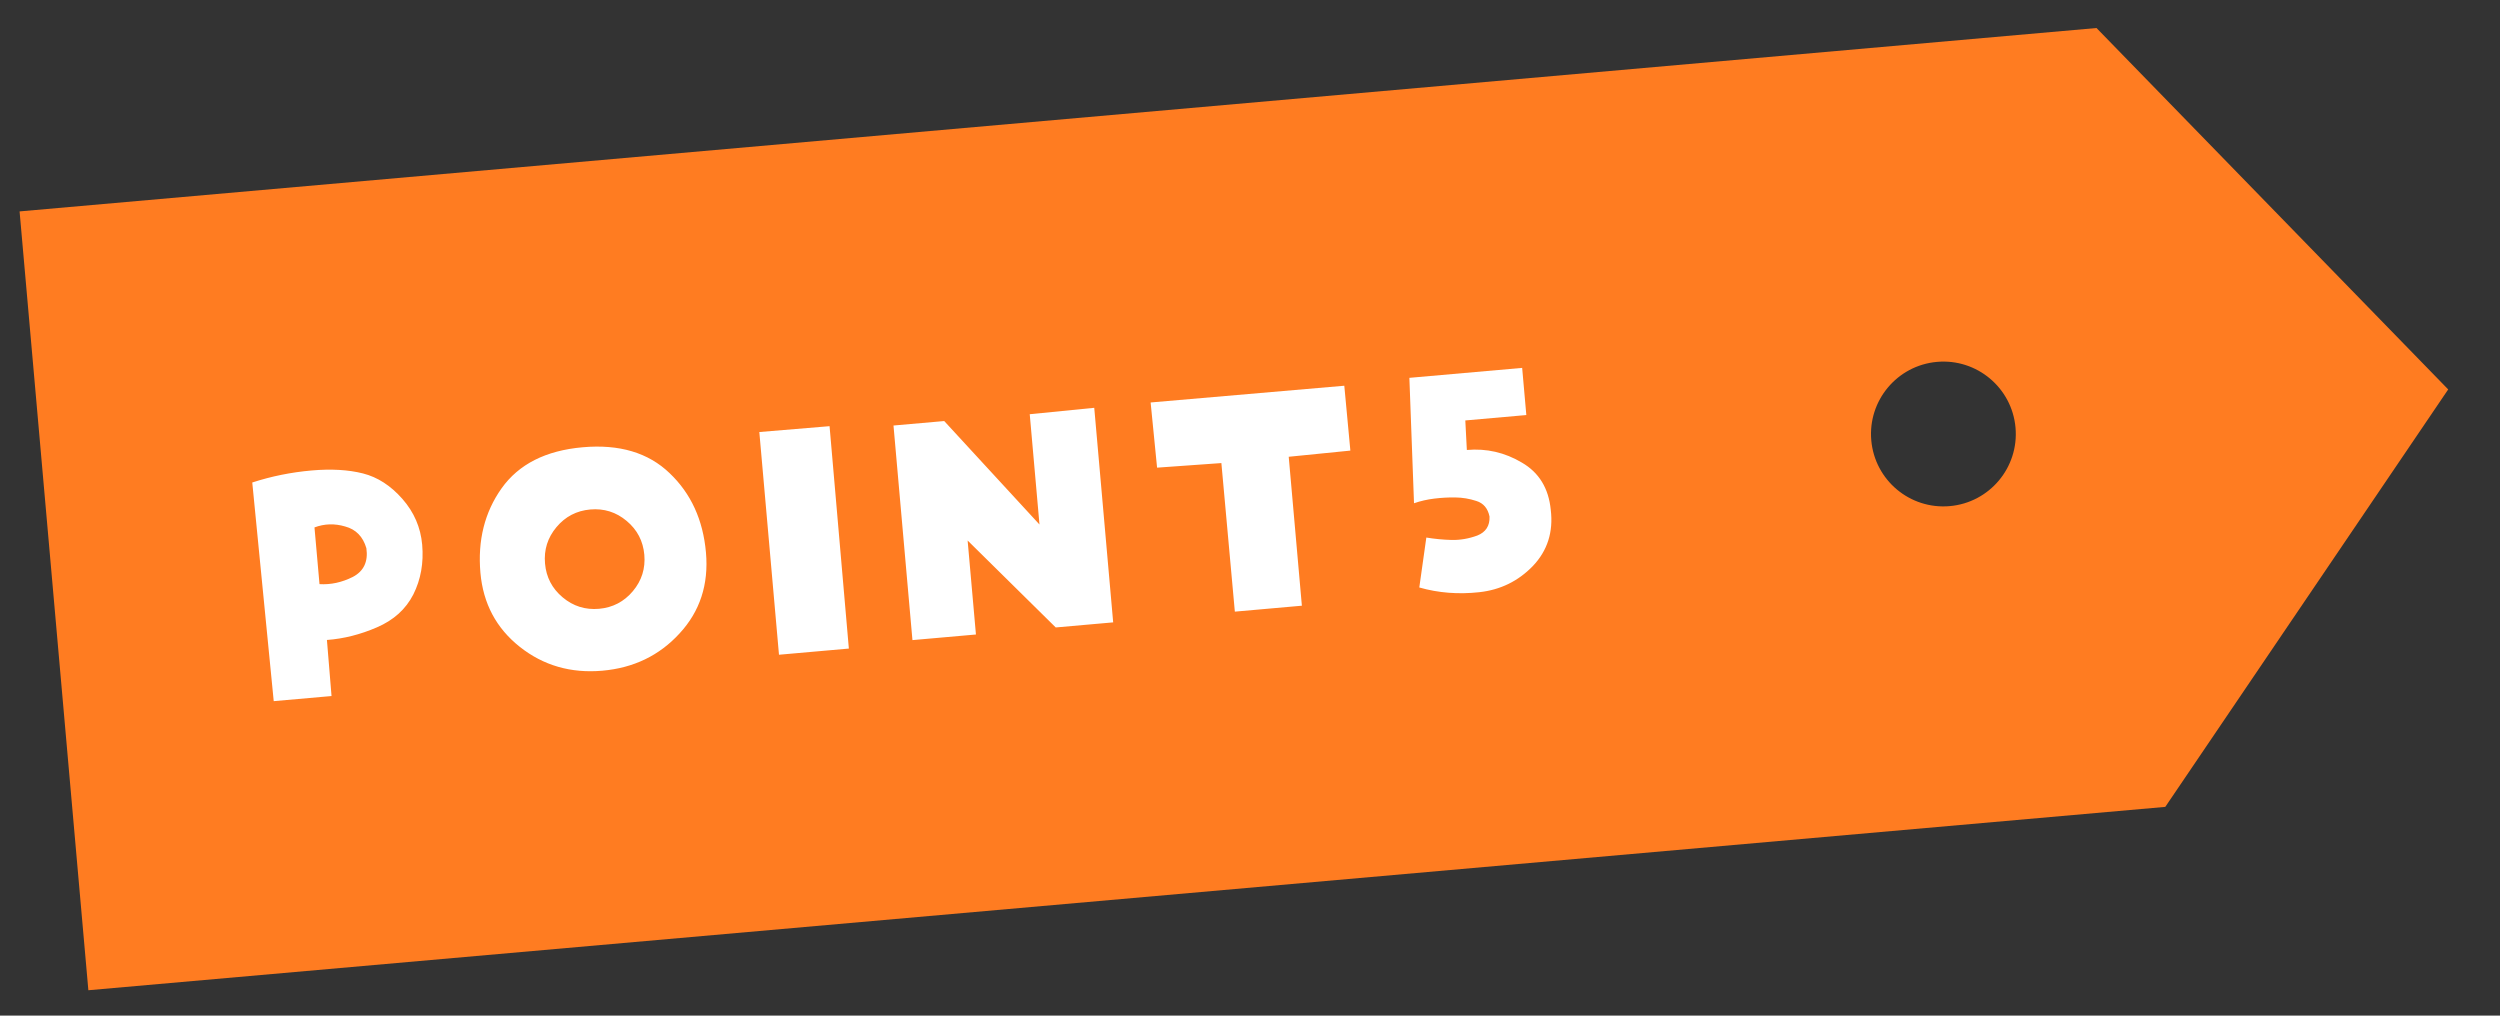 <svg width="96" height="39" viewBox="0 0 96 39" fill="none" xmlns="http://www.w3.org/2000/svg">
<rect x="0" y="0" width="96" height="39" fill="#333333" stroke="none"/>
<path fill-rule="evenodd" clip-rule="evenodd" d="M80.506 1.076L0.752 8.118L3.393 38.025L83.147 30.984L94.011 14.954L80.506 1.076ZM74.871 19.435C76.4 19.3 77.531 17.95 77.396 16.421C77.261 14.892 75.911 13.761 74.382 13.896C72.853 14.031 71.722 15.381 71.857 16.91C71.992 18.439 73.341 19.57 74.871 19.435Z" fill="#FF7C21"/>
<path d="M9.687 18.528C10.416 18.29 11.176 18.136 11.966 18.066C12.719 18 13.377 18.038 13.939 18.18C14.5 18.323 15.005 18.649 15.452 19.158C15.9 19.668 16.153 20.254 16.212 20.917C16.273 21.616 16.16 22.253 15.872 22.827C15.584 23.392 15.118 23.813 14.474 24.09C13.84 24.365 13.2 24.527 12.554 24.575L12.731 26.728L10.511 26.924L9.687 18.528ZM12.269 22.431C12.701 22.457 13.128 22.365 13.548 22.154C13.968 21.934 14.142 21.566 14.069 21.051C13.938 20.605 13.666 20.327 13.254 20.217C12.85 20.097 12.457 20.109 12.076 20.253L12.269 22.431ZM22.374 17.175C23.781 17.05 24.895 17.382 25.714 18.17C26.533 18.949 26.998 19.964 27.109 21.217C27.217 22.443 26.878 23.479 26.093 24.326C25.317 25.173 24.33 25.649 23.131 25.755C21.924 25.861 20.867 25.556 19.962 24.84C19.057 24.124 18.553 23.176 18.448 21.996C18.339 20.752 18.609 19.671 19.26 18.753C19.919 17.826 20.957 17.3 22.374 17.175ZM20.929 21.64C20.975 22.166 21.201 22.599 21.606 22.938C22.011 23.278 22.477 23.424 23.004 23.378C23.53 23.331 23.963 23.105 24.303 22.7C24.642 22.295 24.788 21.829 24.742 21.303C24.695 20.776 24.47 20.343 24.064 20.004C23.659 19.664 23.194 19.518 22.667 19.564C22.14 19.611 21.707 19.837 21.368 20.242C21.029 20.647 20.882 21.113 20.929 21.64ZM29.158 16.59L31.855 16.365L32.596 24.905L29.913 25.142L29.158 16.59ZM39.916 20.141L39.542 15.906L42.019 15.66L42.746 23.899L40.54 24.094L37.157 20.756L37.476 24.365L35.038 24.58L34.31 16.34L36.258 16.168L39.916 20.141ZM44.432 17.958L44.184 15.455L51.621 14.812L51.854 17.303L49.487 17.54L49.992 23.259L47.418 23.487L46.901 17.782L44.432 17.958ZM56.327 17.279C57.081 17.212 57.786 17.374 58.442 17.765C59.098 18.146 59.467 18.749 59.549 19.575C59.652 20.426 59.423 21.146 58.862 21.735C58.3 22.316 57.616 22.65 56.809 22.74C56.003 22.829 55.233 22.769 54.501 22.559L54.771 20.642C55.096 20.695 55.419 20.726 55.74 20.734C56.07 20.742 56.399 20.685 56.727 20.565C57.054 20.435 57.211 20.193 57.198 19.837C57.134 19.523 56.965 19.322 56.692 19.237C56.428 19.15 56.159 19.105 55.884 19.102C55.618 19.098 55.35 19.113 55.078 19.146C54.807 19.179 54.547 19.238 54.298 19.325L54.12 14.509L58.451 14.127L58.611 15.938L56.268 16.145L56.327 17.279Z" fill="white"/>
</svg>
